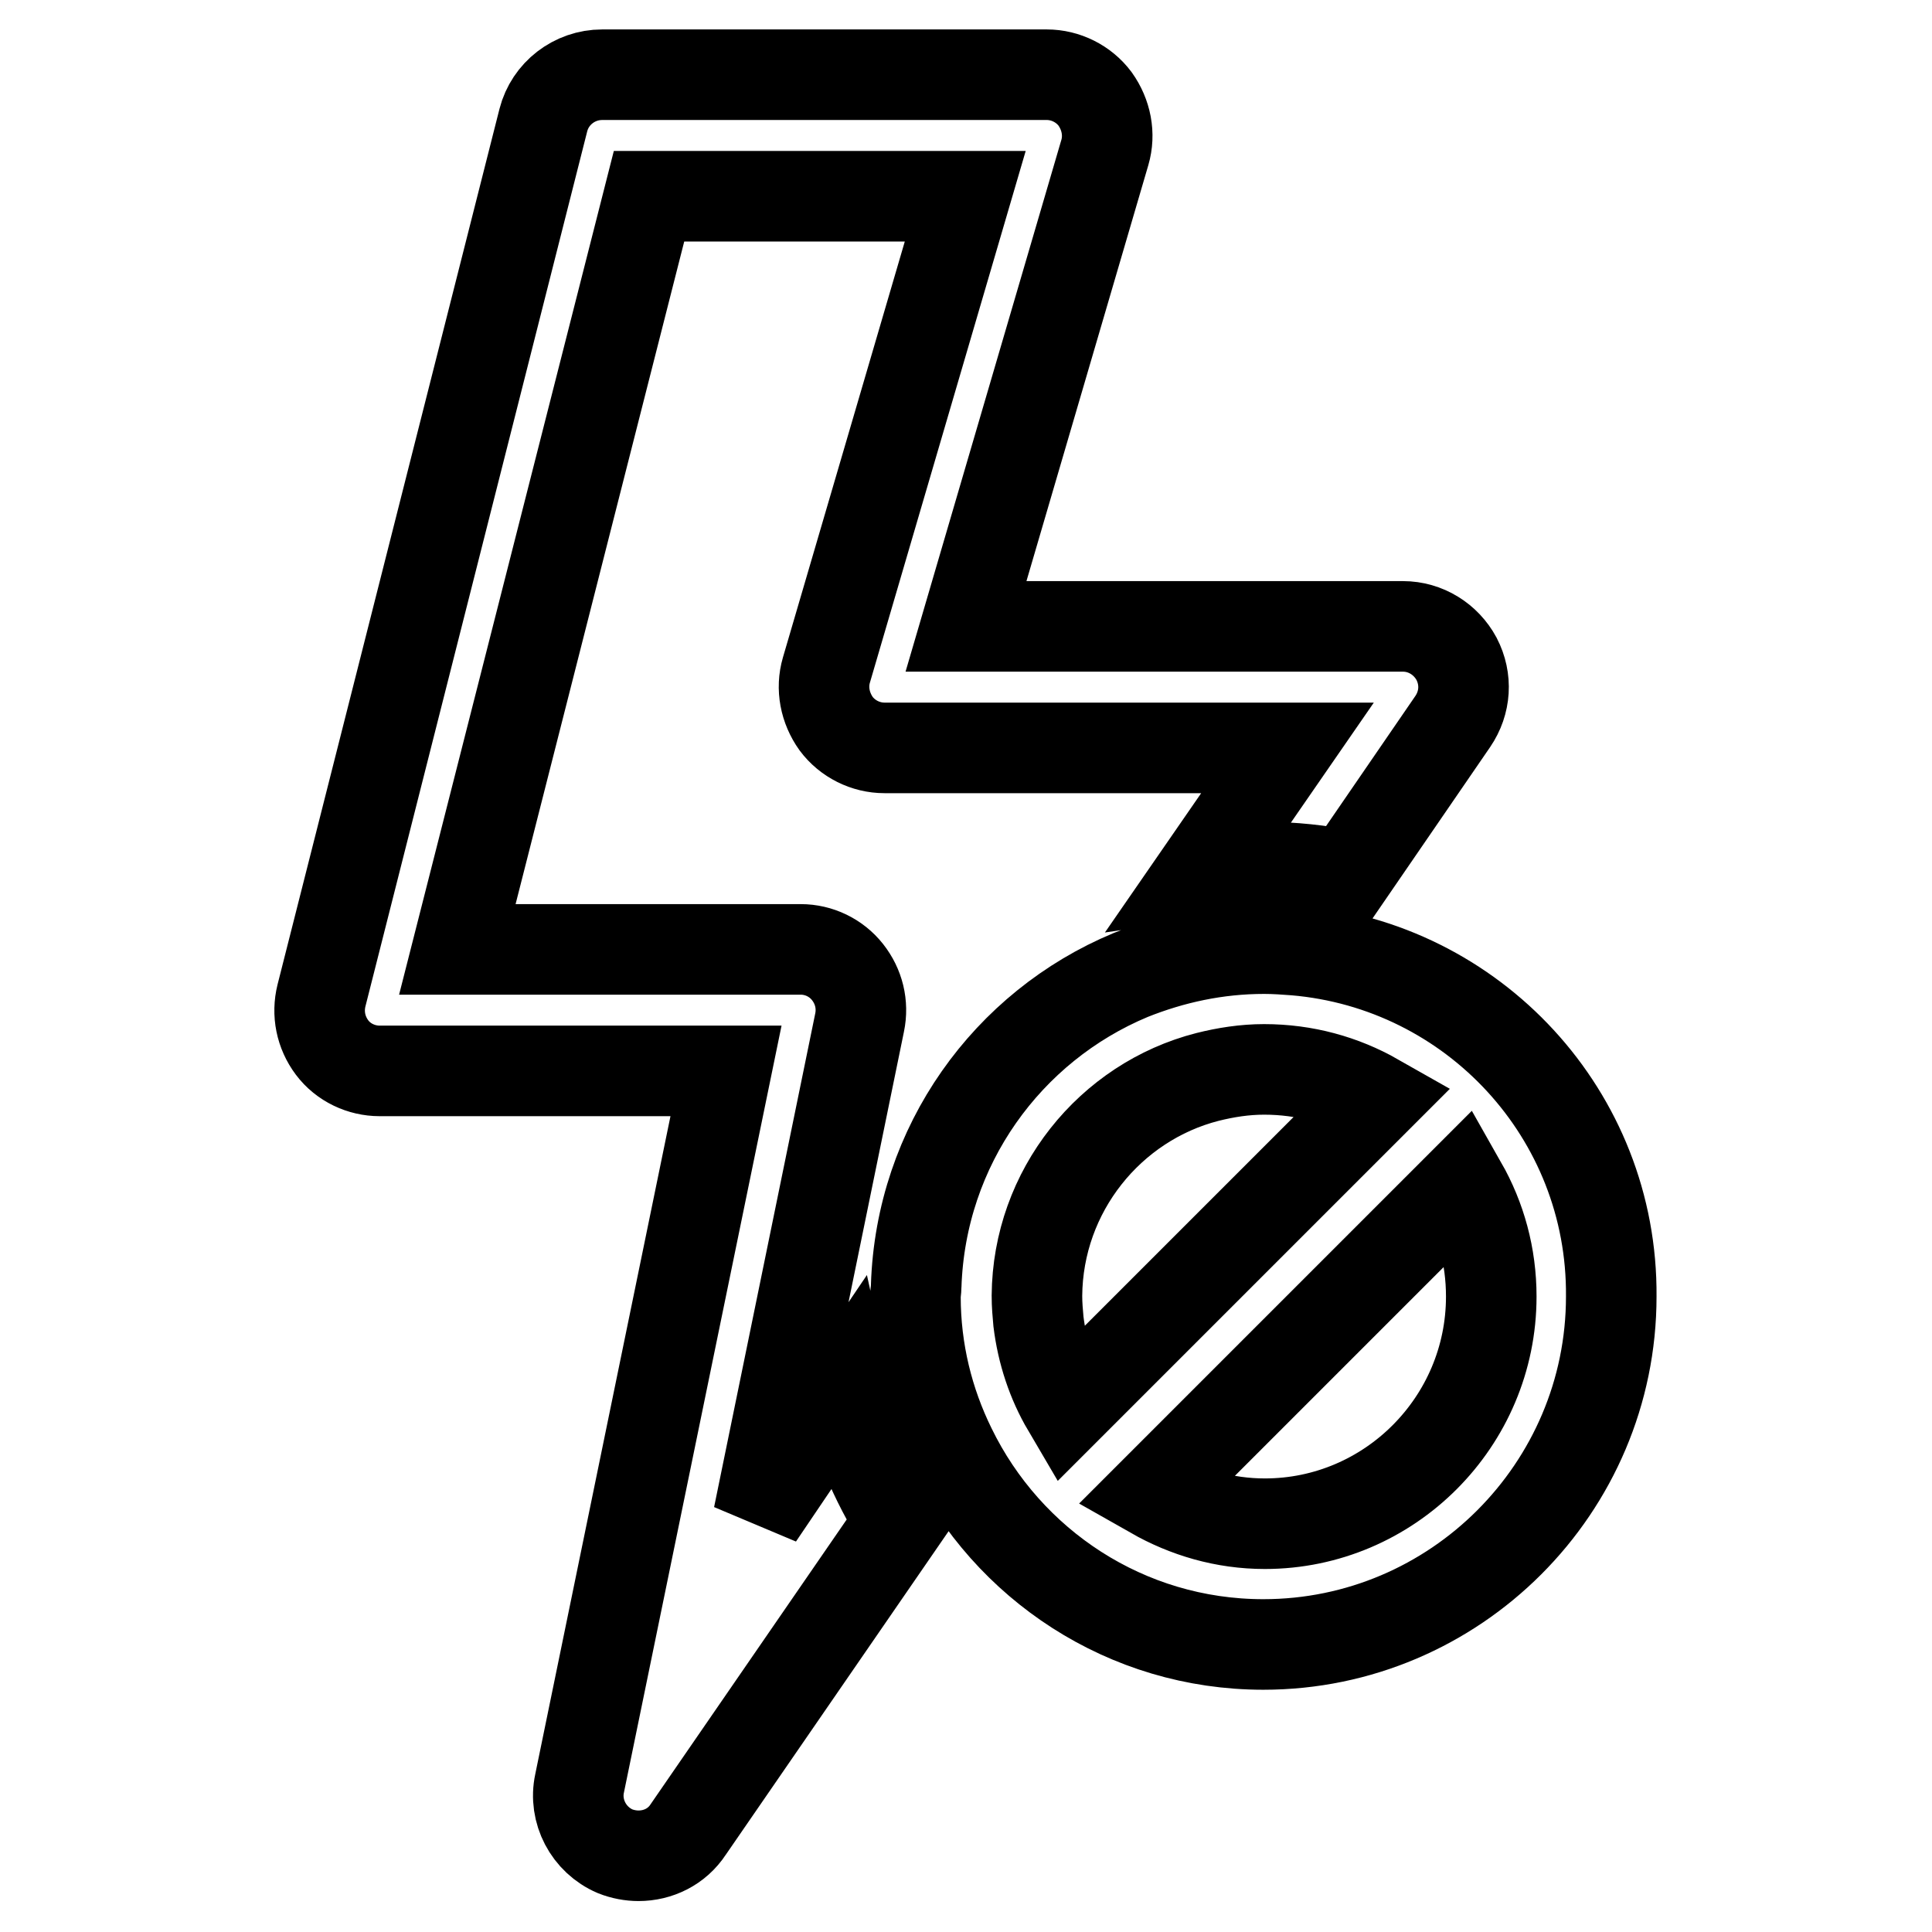 <?xml version="1.0" encoding="utf-8"?>
<!-- Svg Vector Icons : http://www.onlinewebfonts.com/icon -->
<!DOCTYPE svg PUBLIC "-//W3C//DTD SVG 1.1//EN" "http://www.w3.org/Graphics/SVG/1.1/DTD/svg11.dtd">
<svg version="1.1" xmlns="http://www.w3.org/2000/svg" xmlns:xlink="http://www.w3.org/1999/xlink" x="0px" y="0px" viewBox="0 0 256 256" enable-background="new 0 0 256 256" xml:space="preserve">
<g> <path stroke-width="12" fill-opacity="0" stroke="#000000"  d="M100.5,200.9l13.4-65.4c0.5-2.4-0.1-4.8-1.6-6.7c-1.5-1.9-3.8-3-6.2-3H60.6L86,26h41.9l-18.4,62.8 c-0.7,2.4-0.2,5,1.3,7.1c1.5,2,3.9,3.2,6.4,3.2h53.4l-11.4,16.5c2.7-0.4,5.5-0.7,8.4-0.7c3.7,0,7.3,0.4,10.9,1.1l14-20.4 c1.7-2.5,1.9-5.6,0.5-8.3c-1.4-2.6-4.1-4.3-7.1-4.3h-57.9l18.4-62.8c0.7-2.4,0.2-5-1.3-7.1c-1.5-2-3.9-3.2-6.4-3.2H79.8 c-3.7,0-6.9,2.5-7.8,6L42.6,131.9c-0.6,2.4-0.1,4.9,1.4,6.9c1.5,2,3.9,3.1,6.3,3.1h45.9l-19.4,94.4c-0.8,3.7,1.2,7.5,4.7,9 c1,0.4,2.1,0.6,3.1,0.6c2.6,0,5.1-1.2,6.6-3.5l28.1-40.8c-3.4-5.4-5.9-11.3-7.3-17.7L100.5,200.9z M171.6,125.9 c-1.3-0.1-2.7-0.2-4.1-0.2c-6.3,0-12.2,1.3-17.7,3.5c-16.3,6.8-27.8,22.6-28.4,41.2c0,0.5-0.1,0.9-0.1,1.4c0,7.2,1.7,14,4.7,20.1 c7.5,15.4,23.2,26,41.4,26c25.4,0,46.1-20.7,46.1-46.1C213.7,147.7,195.2,127.9,171.6,125.9z M160,142.7c2.4-0.6,4.9-1,7.5-1 c5.4,0,10.4,1.4,14.8,3.9l-40.9,40.9c-2-3.4-3.3-7.3-3.8-11.4c-0.1-1.1-0.2-2.2-0.2-3.4C137.5,157.8,147.1,146,160,142.7z  M167.6,201.9c-5.4,0-10.4-1.5-14.8-4l40.9-40.9c2.5,4.4,3.9,9.4,3.9,14.8C197.6,188.4,184.1,201.9,167.6,201.9z"/></g>
</svg>